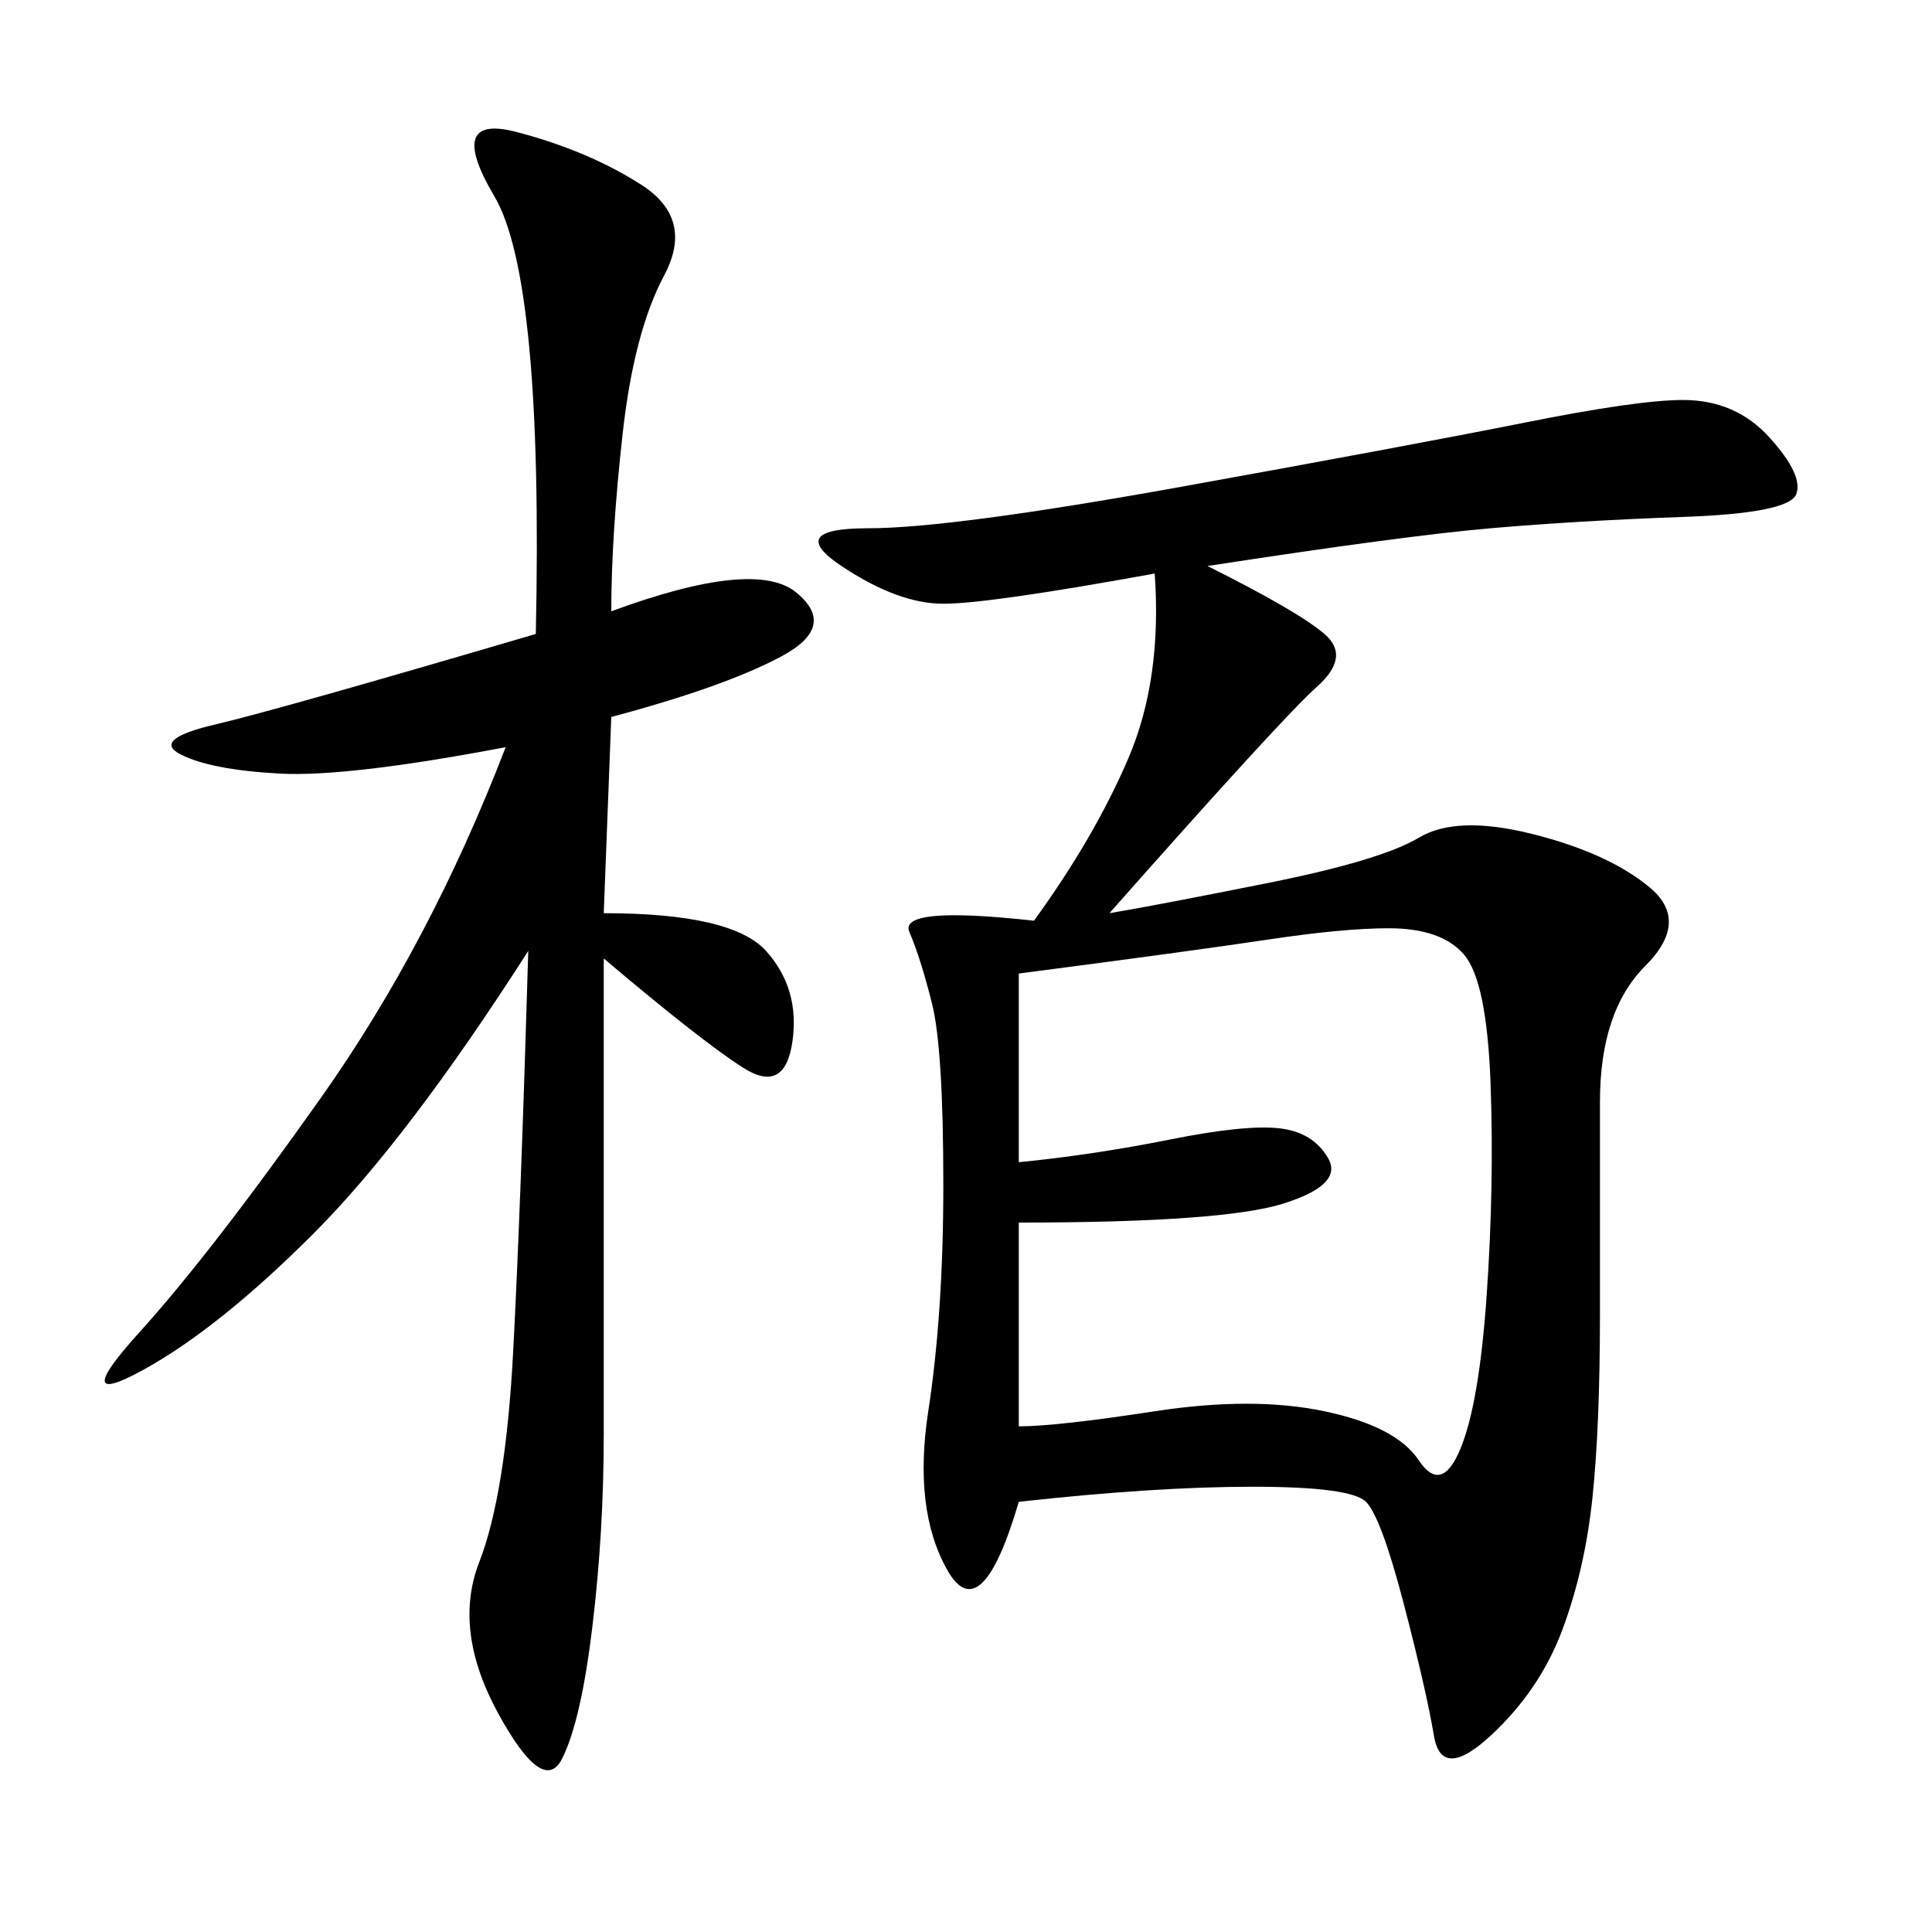 <svg xmlns="http://www.w3.org/2000/svg" xmlns:xlink="http://www.w3.org/1999/xlink" width="300" height="300"><path d="M187.50 87.89Q201.56 94.92 205.66 98.44Q209.77 101.95 204.49 106.64Q199.22 111.33 172.27 141.80L172.27 141.80Q179.30 140.63 196.88 137.11Q214.45 133.59 220.31 130.08Q226.17 126.56 237.89 129.49Q249.61 132.42 256.05 137.70Q262.50 142.97 255.47 150Q248.44 157.03 248.44 171.09L248.44 171.09L248.44 203.91Q248.44 221.48 247.27 232.62Q246.09 243.75 242.58 253.13Q239.06 262.50 231.45 269.53Q223.83 276.56 222.66 269.53Q221.48 262.50 217.97 249.02Q214.45 235.55 212.11 233.20Q209.77 230.86 194.53 230.86L194.53 230.86Q179.30 230.86 158.20 233.20L158.20 233.20Q152.34 253.13 147.07 243.75Q141.80 234.38 144.14 219.14Q146.48 203.91 146.48 183.98L146.48 183.98Q146.48 162.89 144.73 155.86Q142.97 148.83 141.21 144.73Q139.45 140.63 160.55 142.97L160.55 142.97Q169.92 130.08 175.20 117.77Q180.47 105.47 179.30 89.06L179.30 89.06Q153.52 93.75 146.48 93.75L146.48 93.75Q139.45 93.75 130.66 87.89Q121.88 82.03 134.77 82.03L134.77 82.03Q147.66 82.03 183.40 75.59Q219.14 69.14 236.72 65.63Q254.30 62.11 261.33 62.11L261.33 62.11Q269.53 62.11 274.80 67.97Q280.08 73.83 278.91 76.76Q277.73 79.69 261.33 80.27Q244.92 80.86 231.45 82.03Q217.97 83.20 187.50 87.89L187.50 87.89ZM94.92 94.92Q117.19 86.72 123.63 91.99Q130.08 97.27 121.29 101.95Q112.50 106.64 94.92 111.33L94.92 111.33L93.75 141.80Q113.67 141.80 118.95 147.66Q124.22 153.52 123.05 161.72Q121.88 169.92 115.43 165.82Q108.98 161.72 93.75 148.83L93.75 148.83L93.75 222.66Q93.75 237.89 91.99 252.54Q90.23 267.19 87.30 273.05Q84.38 278.91 77.34 266.02Q70.31 253.13 74.41 242.58Q78.52 232.03 79.69 209.77Q80.86 187.50 82.03 147.66L82.03 147.66Q63.28 176.95 48.63 191.60Q33.98 206.25 22.27 212.70Q10.55 219.14 21.68 206.84Q32.81 194.53 49.80 170.51Q66.80 146.48 78.52 116.02L78.52 116.02Q53.91 120.70 43.36 120.12Q32.81 119.53 28.13 117.19Q23.44 114.84 33.40 112.50Q43.36 110.16 83.20 98.44L83.20 98.44Q84.38 43.36 76.76 30.47Q69.14 17.58 80.27 20.51Q91.41 23.44 99.61 28.71Q107.81 33.98 103.13 42.77Q98.44 51.56 96.68 67.38Q94.92 83.20 94.92 94.92L94.92 94.92ZM158.20 151.17L158.20 180.47Q169.92 179.30 181.64 176.95Q193.36 174.61 198.63 175.20Q203.91 175.78 206.25 179.88Q208.59 183.98 199.22 186.91Q189.84 189.84 158.20 189.84L158.20 189.84L158.20 221.48Q164.06 221.48 179.30 219.14Q194.53 216.80 205.66 219.14Q216.80 221.48 220.31 226.76Q223.83 232.03 226.76 225Q229.69 217.97 230.86 200.98Q232.03 183.98 231.45 168.16Q230.86 152.34 227.34 148.24Q223.83 144.14 215.63 144.14L215.63 144.14Q208.59 144.14 196.88 145.90Q185.16 147.66 158.20 151.17L158.20 151.17Z"/></svg>